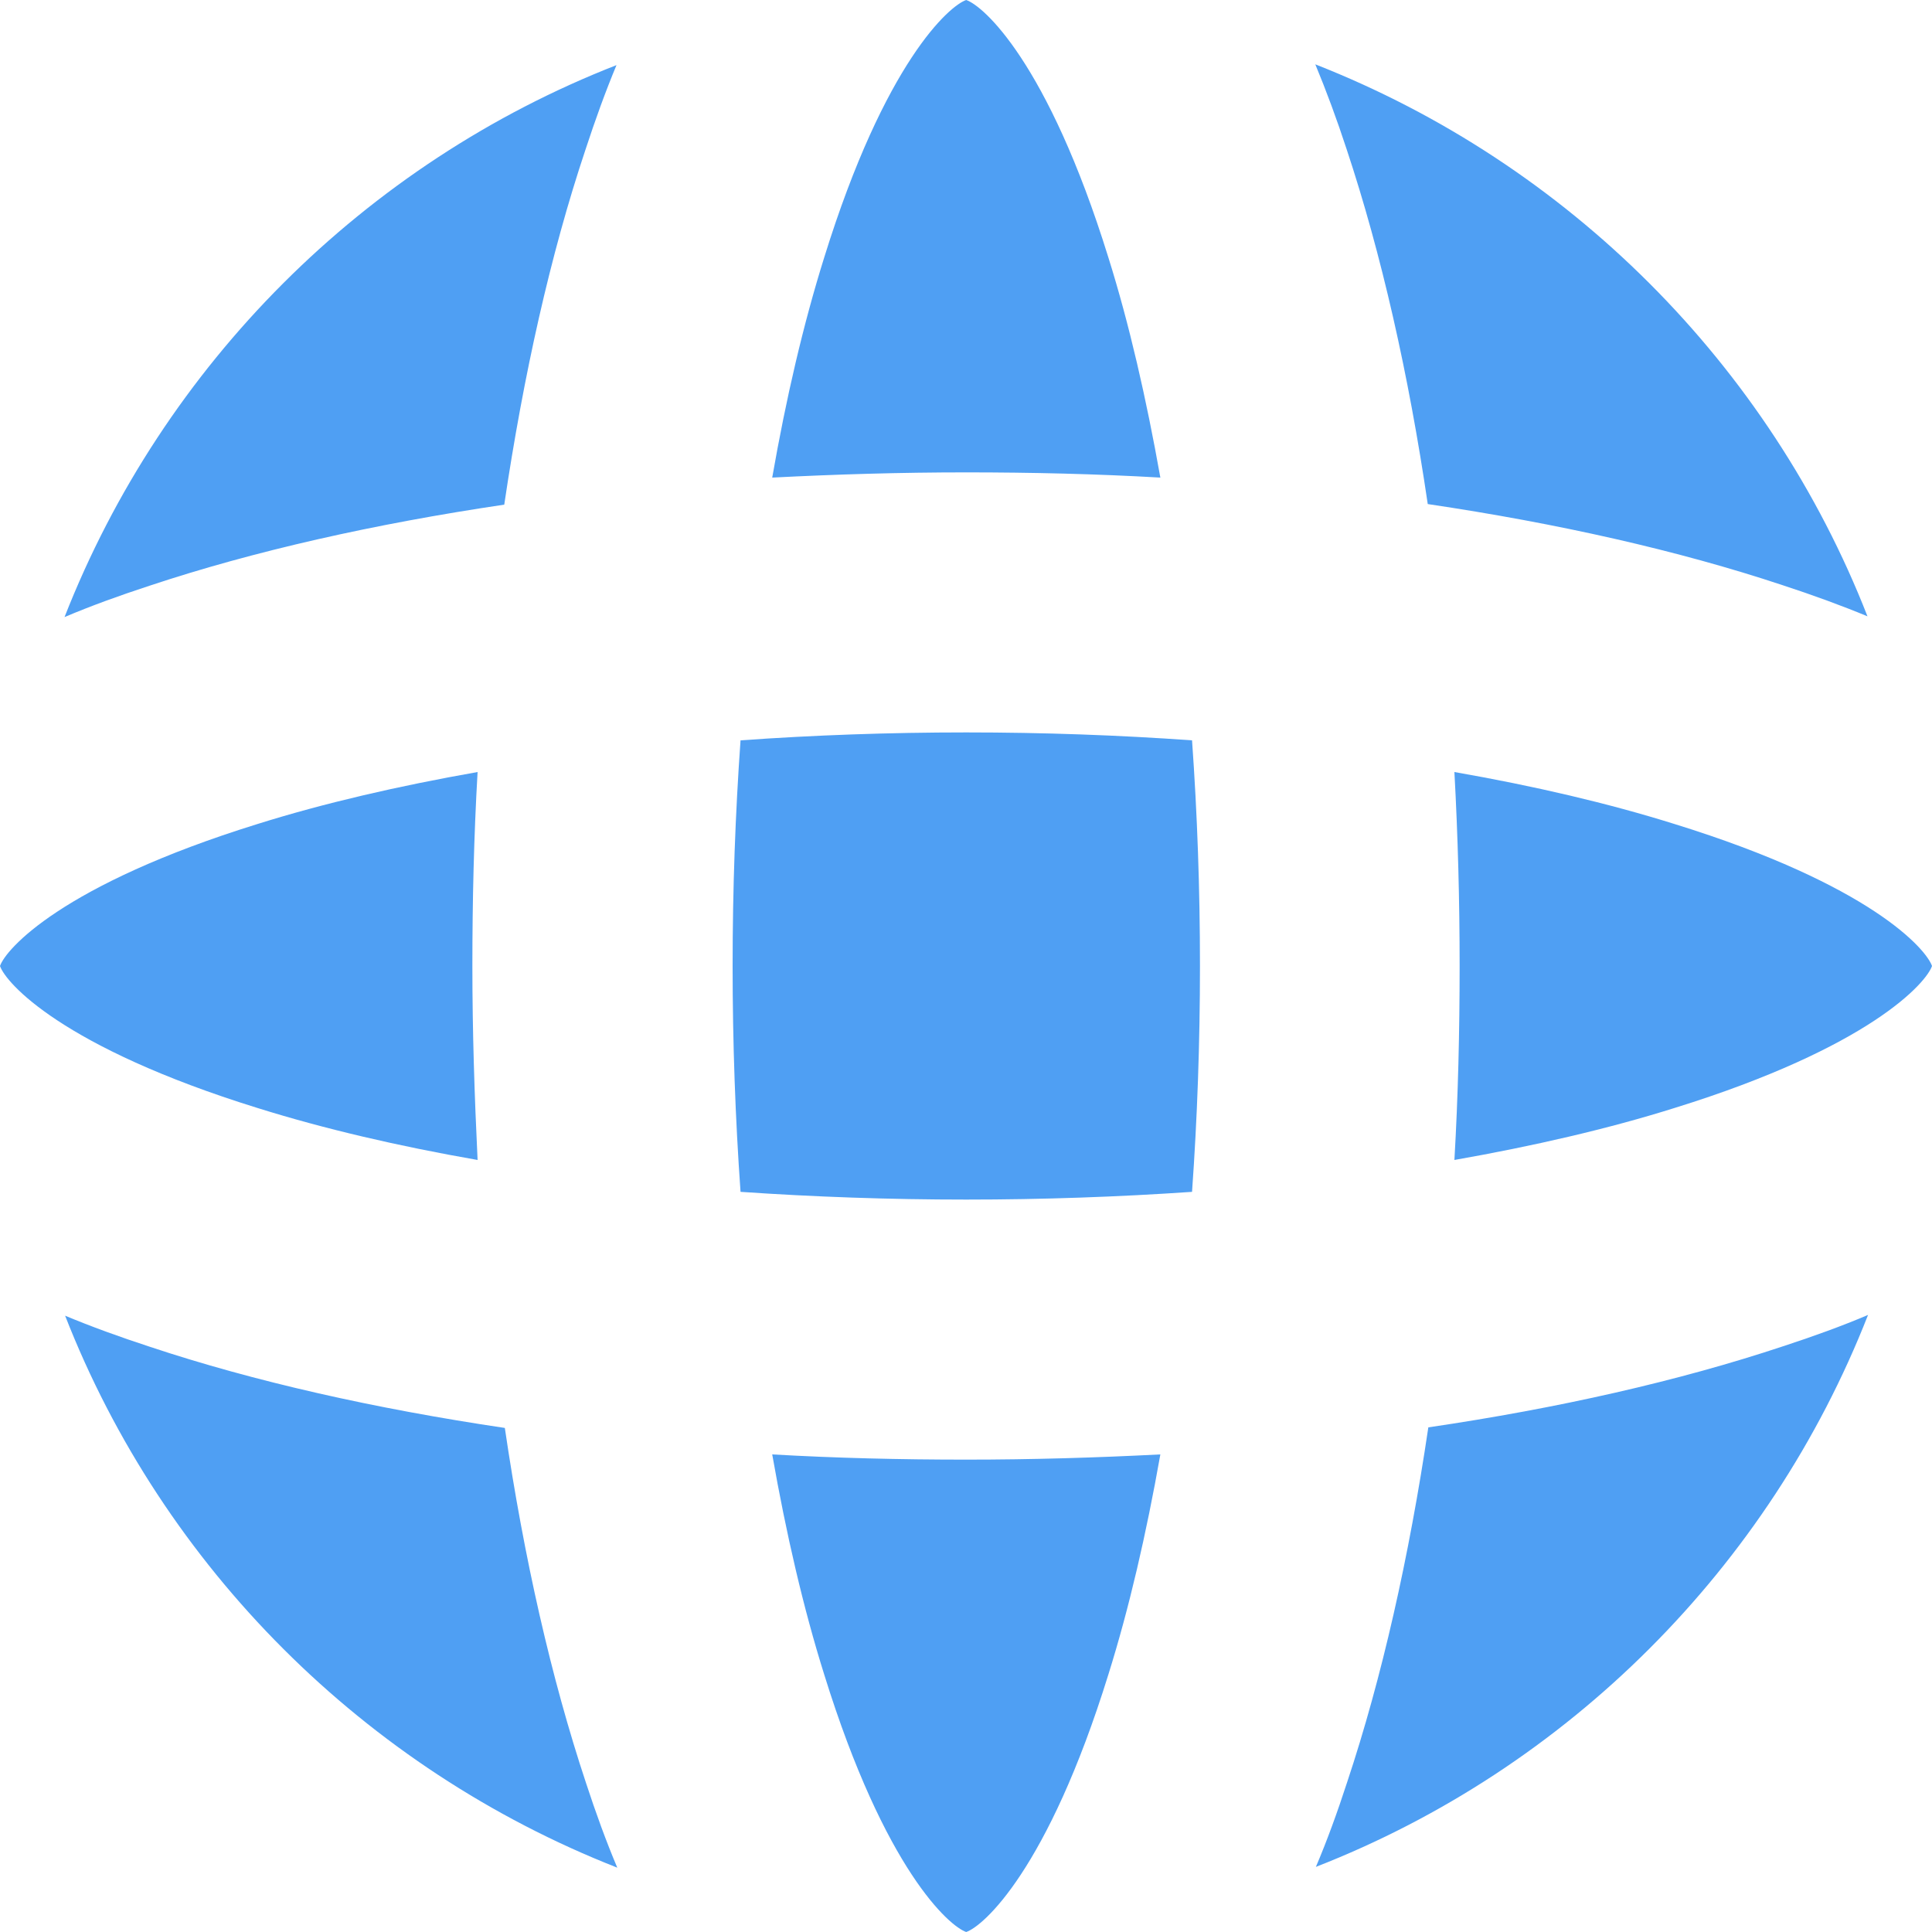 <?xml version="1.0" encoding="UTF-8"?>
<svg width="10px" height="10px" viewBox="0 0 10 10" version="1.1" xmlns="http://www.w3.org/2000/svg" xmlns:xlink="http://www.w3.org/1999/xlink">
    <title>EAA30111-7CD7-4D4E-8099-7B185F501597</title>
    <g id="Page-1" stroke="none" stroke-width="1" fill="none" fill-rule="evenodd">
        <g id="country-dropdown" transform="translate(-23, -22)" fill="#4F9FF3">
            <g transform="translate(5, 5)" id="Group-8">
                <g transform="translate(15, 7)">
                    <g id="corporate-icon" transform="translate(3, 10)">
                        <path d="M6.006,7.528 C5.933,7.94 5.845,8.322 5.737,8.667 C5.422,9.682 5.088,9.971 5.001,10 C4.915,9.971 4.581,9.682 4.266,8.667 C4.158,8.323 4.069,7.938 3.997,7.528 C4.325,7.547 4.662,7.555 5.001,7.555 C5.341,7.555 5.675,7.545 6.006,7.528 Z M0.337,6.81 C0.471,6.866 0.62,6.92 0.776,6.971 C1.317,7.151 1.94,7.291 2.613,7.391 C2.712,8.064 2.853,8.686 3.033,9.228 C3.084,9.384 3.138,9.532 3.195,9.667 C1.888,9.154 0.846,8.113 0.337,6.81 Z M9.669,6.806 C9.157,8.113 8.115,9.154 6.811,9.663 C6.868,9.529 6.922,9.381 6.973,9.224 C7.153,8.683 7.293,8.061 7.393,7.388 C8.066,7.289 8.689,7.148 9.23,6.968 C9.386,6.917 9.535,6.863 9.669,6.806 Z M5.001,3.791 C5.4,3.791 5.79,3.805 6.17,3.832 C6.197,4.211 6.211,4.601 6.211,5 C6.211,5.399 6.197,5.789 6.17,6.169 C5.79,6.195 5.397,6.209 5.001,6.209 C4.605,6.209 4.212,6.195 3.833,6.169 C3.806,5.789 3.792,5.399 3.792,5 C3.792,4.601 3.806,4.211 3.833,3.832 C4.212,3.805 4.603,3.791 5.001,3.791 Z M2.472,3.996 C2.453,4.324 2.445,4.661 2.445,5 C2.445,5.339 2.456,5.673 2.472,6.004 C2.06,5.932 1.678,5.843 1.333,5.735 C0.318,5.42 0.029,5.086 -2.88657986e-15,5 C0.029,4.914 0.318,4.58 1.333,4.265 C1.677,4.157 2.063,4.068 2.472,3.996 Z M7.528,3.996 C7.94,4.068 8.322,4.157 8.667,4.265 C9.685,4.58 9.971,4.914 10,5 C9.971,5.086 9.682,5.42 8.667,5.735 C8.323,5.843 7.937,5.932 7.528,6.004 C7.547,5.676 7.555,5.339 7.555,5 C7.555,4.661 7.546,4.327 7.528,3.996 Z M3.191,0.337 C3.135,0.471 3.081,0.62 3.03,0.776 C2.849,1.317 2.71,1.939 2.61,2.612 C1.936,2.712 1.314,2.852 0.773,3.032 C0.617,3.083 0.468,3.137 0.334,3.194 C0.846,1.887 1.888,0.846 3.191,0.337 Z M6.808,0.333 C8.115,0.846 9.157,1.887 9.666,3.19 C9.531,3.134 9.383,3.08 9.227,3.029 C8.686,2.849 8.063,2.709 7.39,2.609 C7.291,1.936 7.15,1.314 6.97,0.772 C6.919,0.616 6.864,0.468 6.808,0.333 Z M5.001,0 C5.088,0.029 5.422,0.318 5.737,1.333 C5.845,1.677 5.933,2.062 6.006,2.472 C5.677,2.453 5.341,2.445 5.001,2.445 C4.662,2.445 4.328,2.455 3.997,2.472 C4.069,2.06 4.158,1.678 4.266,1.333 C4.581,0.318 4.915,0.029 5.001,0 Z" id="Combined-Shape"></path>
                    </g>
                </g>
            </g>
        </g>
    </g>
</svg>